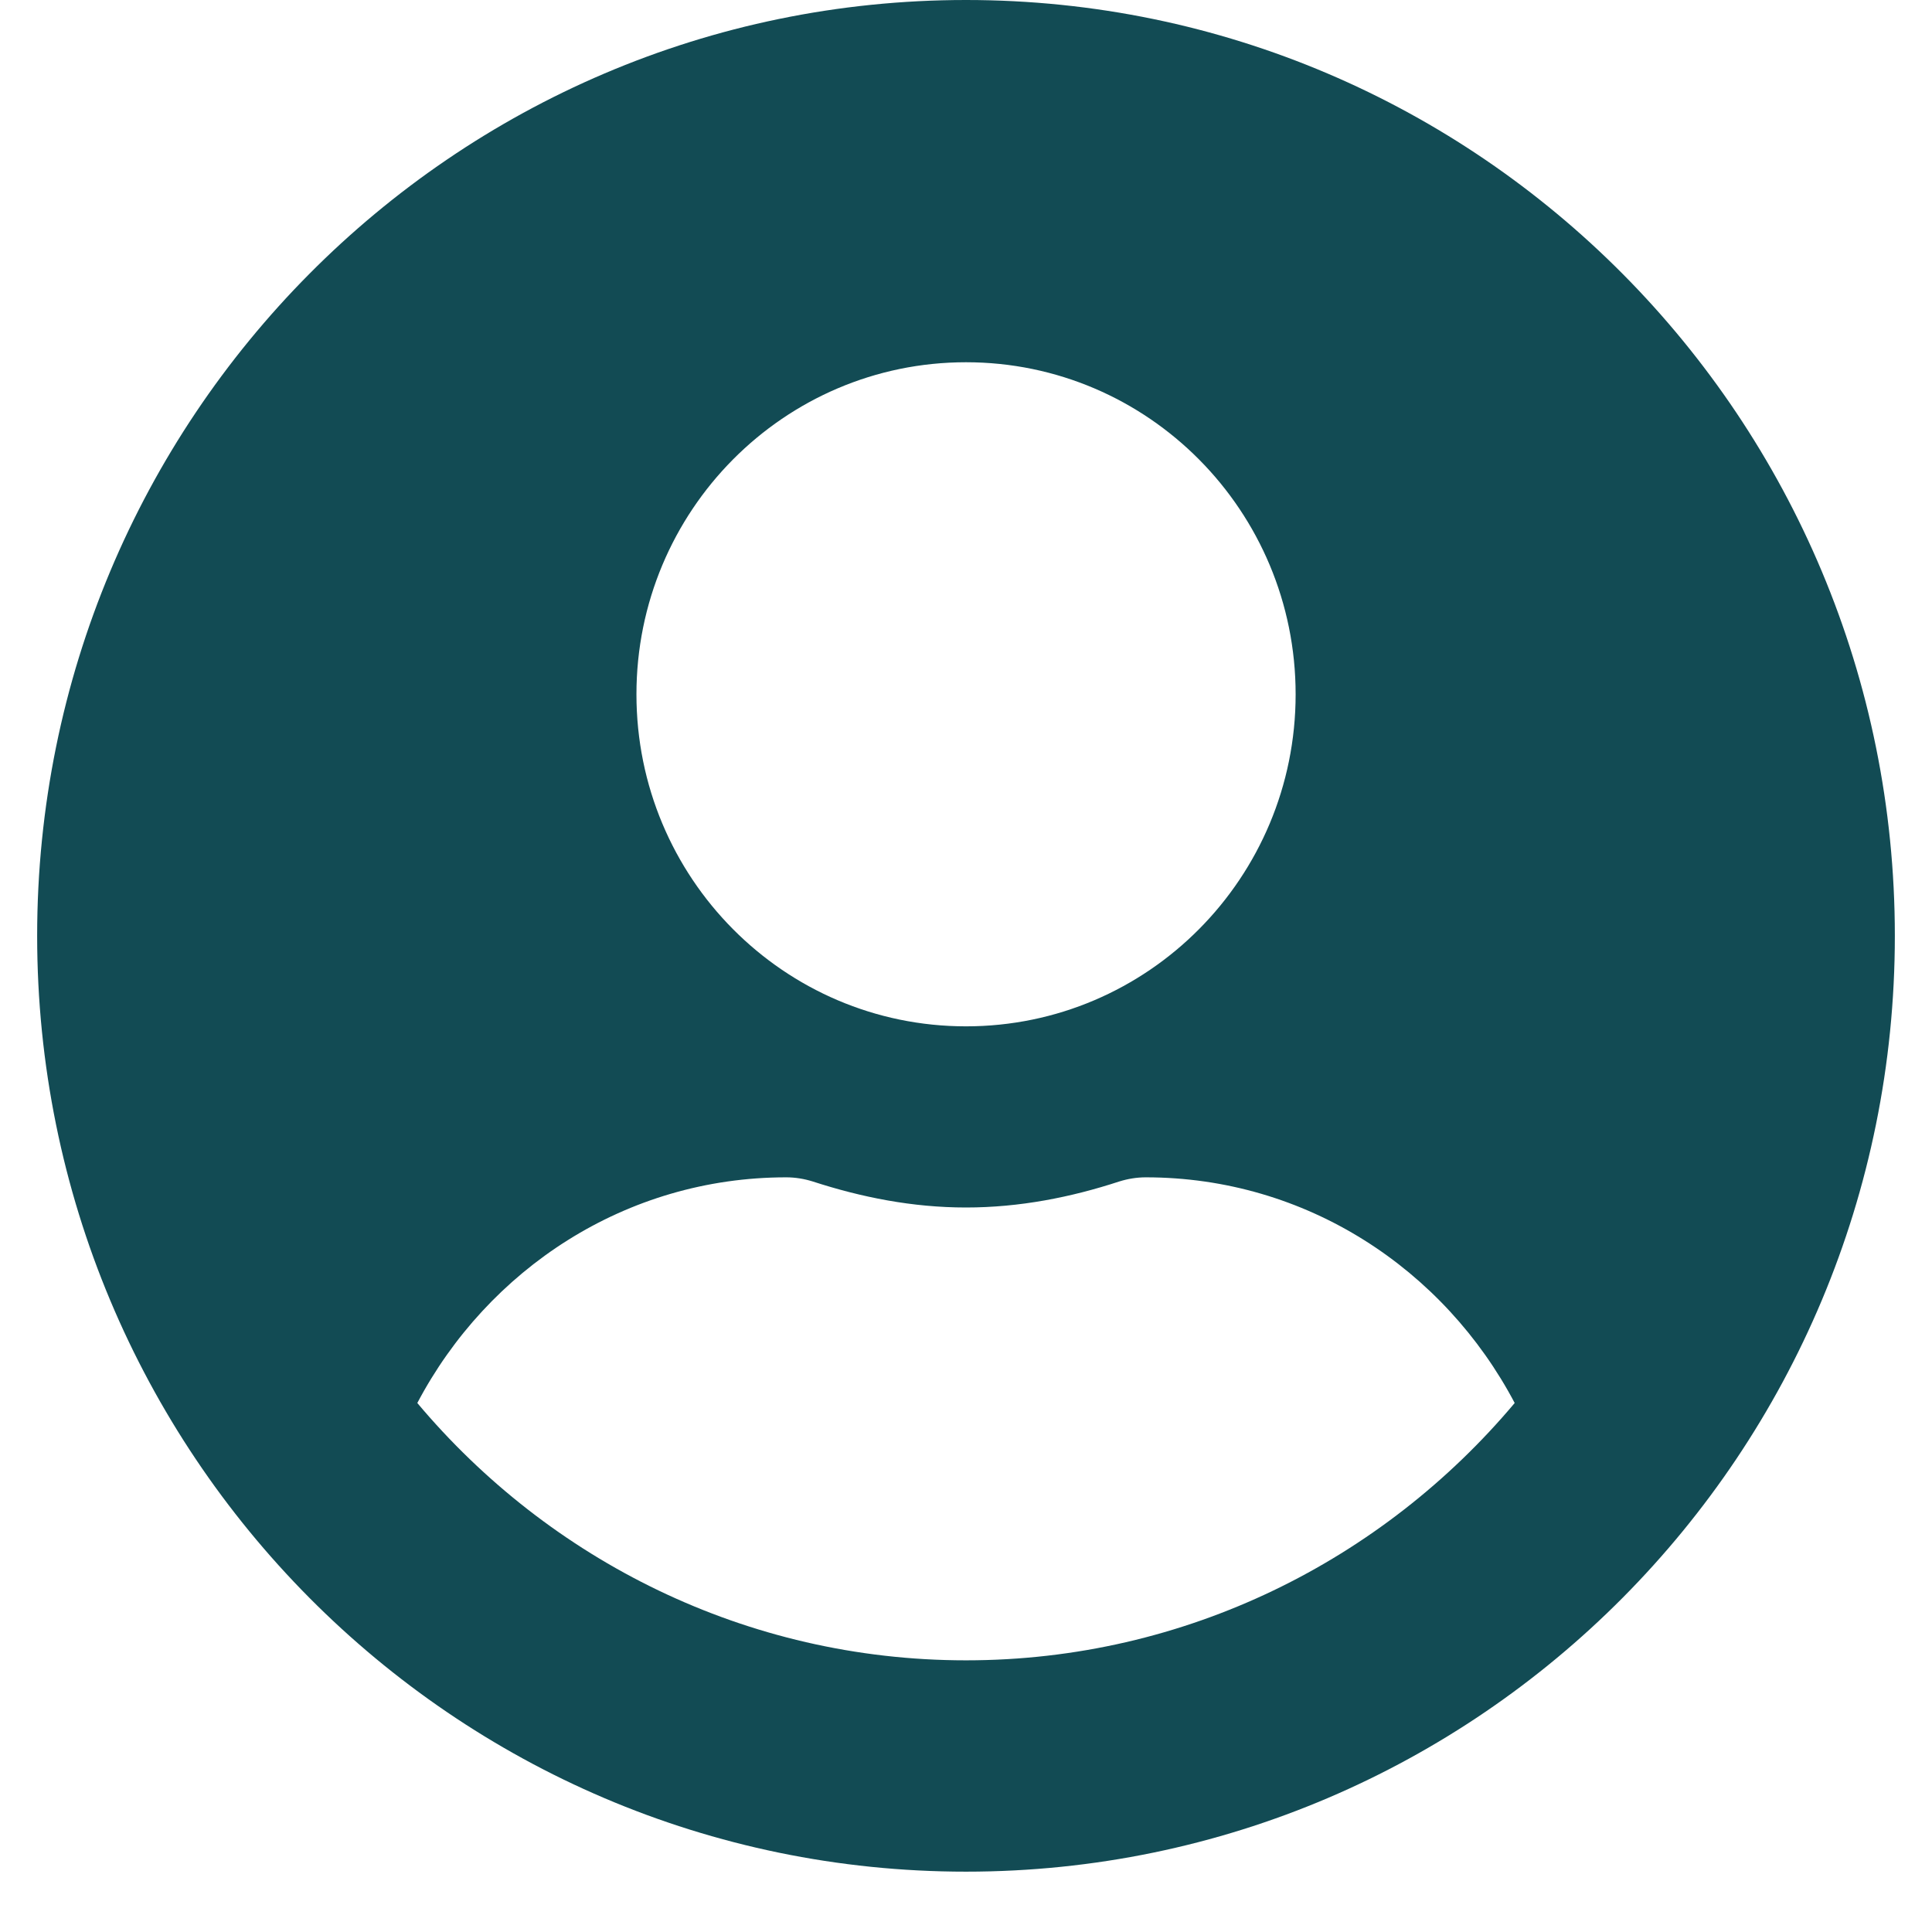 <svg width="26" height="26" viewBox="0 0 26 26" fill="none" xmlns="http://www.w3.org/2000/svg">
<path d="M13 0C6.095 0 0.5 5.637 0.5 12.594C0.5 19.551 6.095 25.188 13 25.188C19.905 25.188 25.5 19.551 25.5 12.594C25.5 5.637 19.905 0 13 0ZM13 4.875C15.45 4.875 17.436 6.876 17.436 9.344C17.436 11.812 15.45 13.812 13 13.812C10.55 13.812 8.565 11.812 8.565 9.344C8.565 6.876 10.55 4.875 13 4.875ZM13 22.344C10.041 22.344 7.39 20.993 5.616 18.881C6.564 17.083 8.418 15.844 10.581 15.844C10.702 15.844 10.823 15.864 10.938 15.9C11.594 16.113 12.279 16.25 13 16.25C13.721 16.25 14.411 16.113 15.062 15.9C15.177 15.864 15.298 15.844 15.419 15.844C17.582 15.844 19.436 17.083 20.384 18.881C18.61 20.993 15.959 22.344 13 22.344Z" fill="#124B54"/>
</svg>
